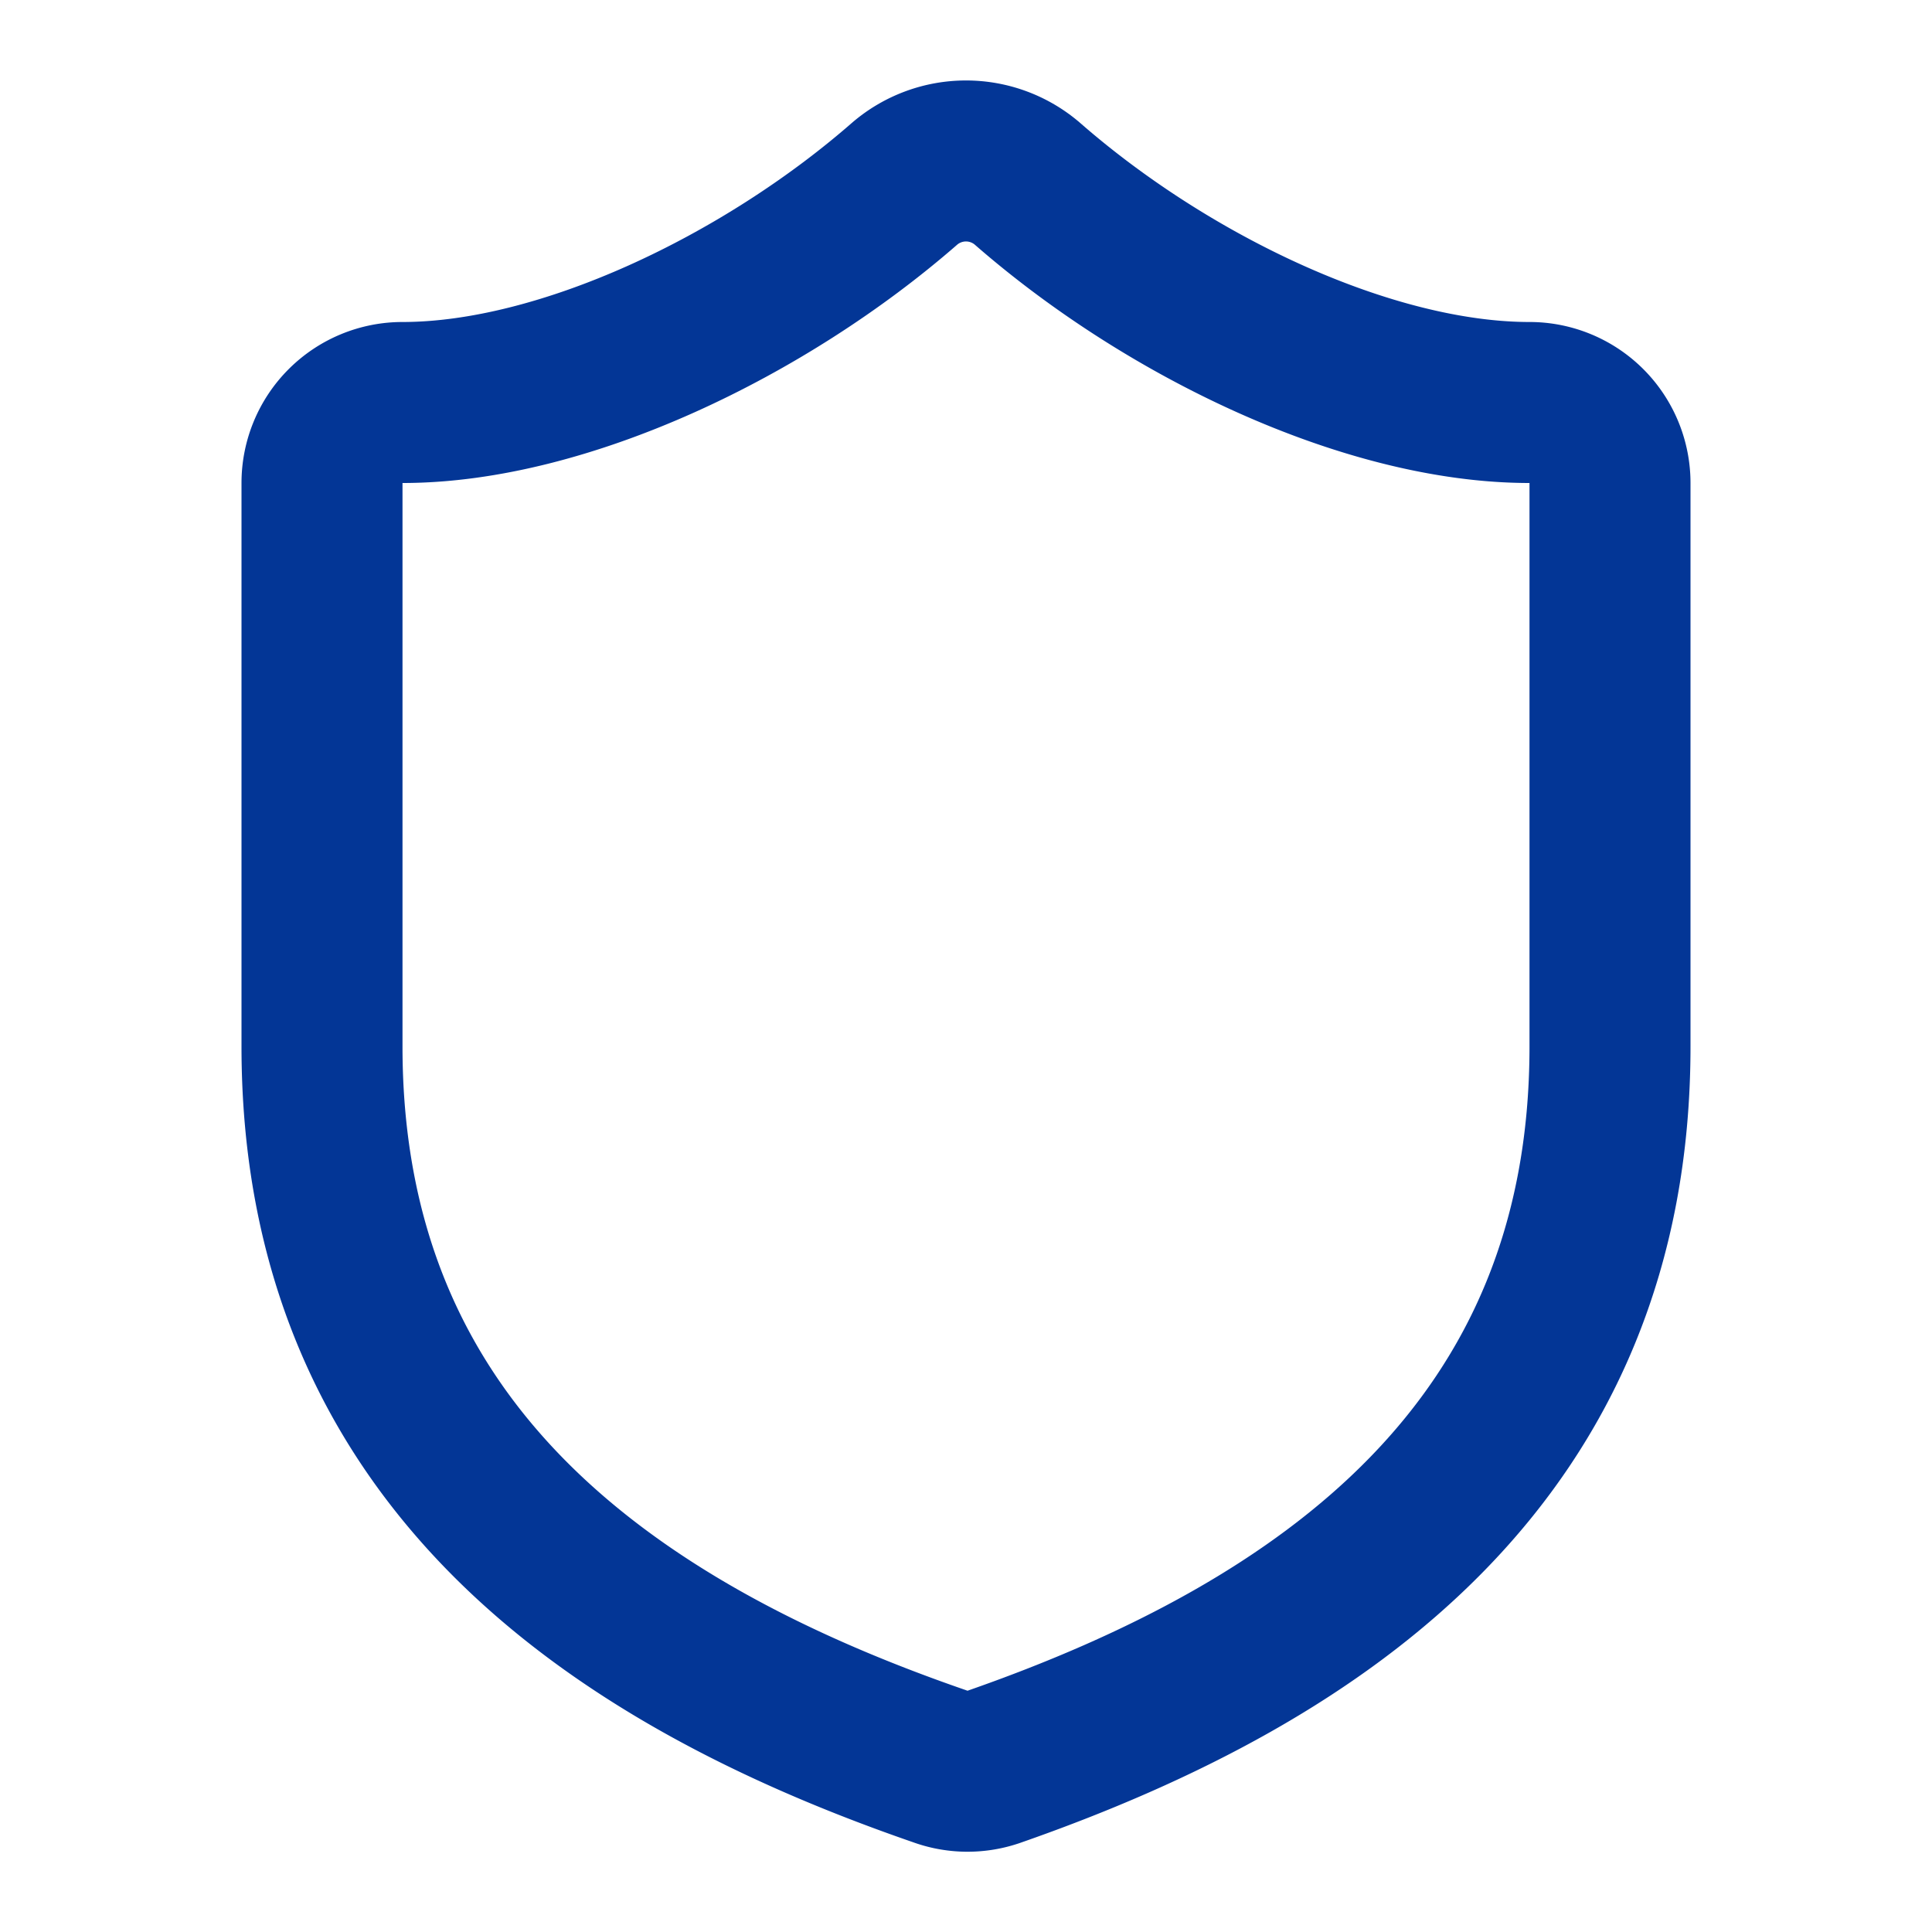<svg color="#033696" xmlns="http://www.w3.org/2000/svg" width="24" height="24" viewBox="0 0 24 24" fill="none" stroke="currentColor" stroke-width="2" stroke-linecap="round" stroke-linejoin="round" class="lucide lucide-shield h-6 w-6 text-primary" data-lov-id="src/pages/AshwagandhaExtract.tsx:91:18" data-lov-name="Shield" data-component-path="src/pages/AshwagandhaExtract.tsx" data-component-line="91" data-component-file="AshwagandhaExtract.tsx" data-component-name="Shield" data-component-content="%7B%22className%22%3A%22h-6%20w-6%20text-primary%22%7D"><path d="M20 13c0 5-3.5 7.5-7.66 8.95a1 1 0 0 1-.67-.01C7.5 20.5 4 18 4 13V6a1 1 0 0 1 1-1c2 0 4.5-1.2 6.24-2.72a1.17 1.17 0 0 1 1.52 0C14.51 3.81 17 5 19 5a1 1 0 0 1 1 1z"></path></svg>